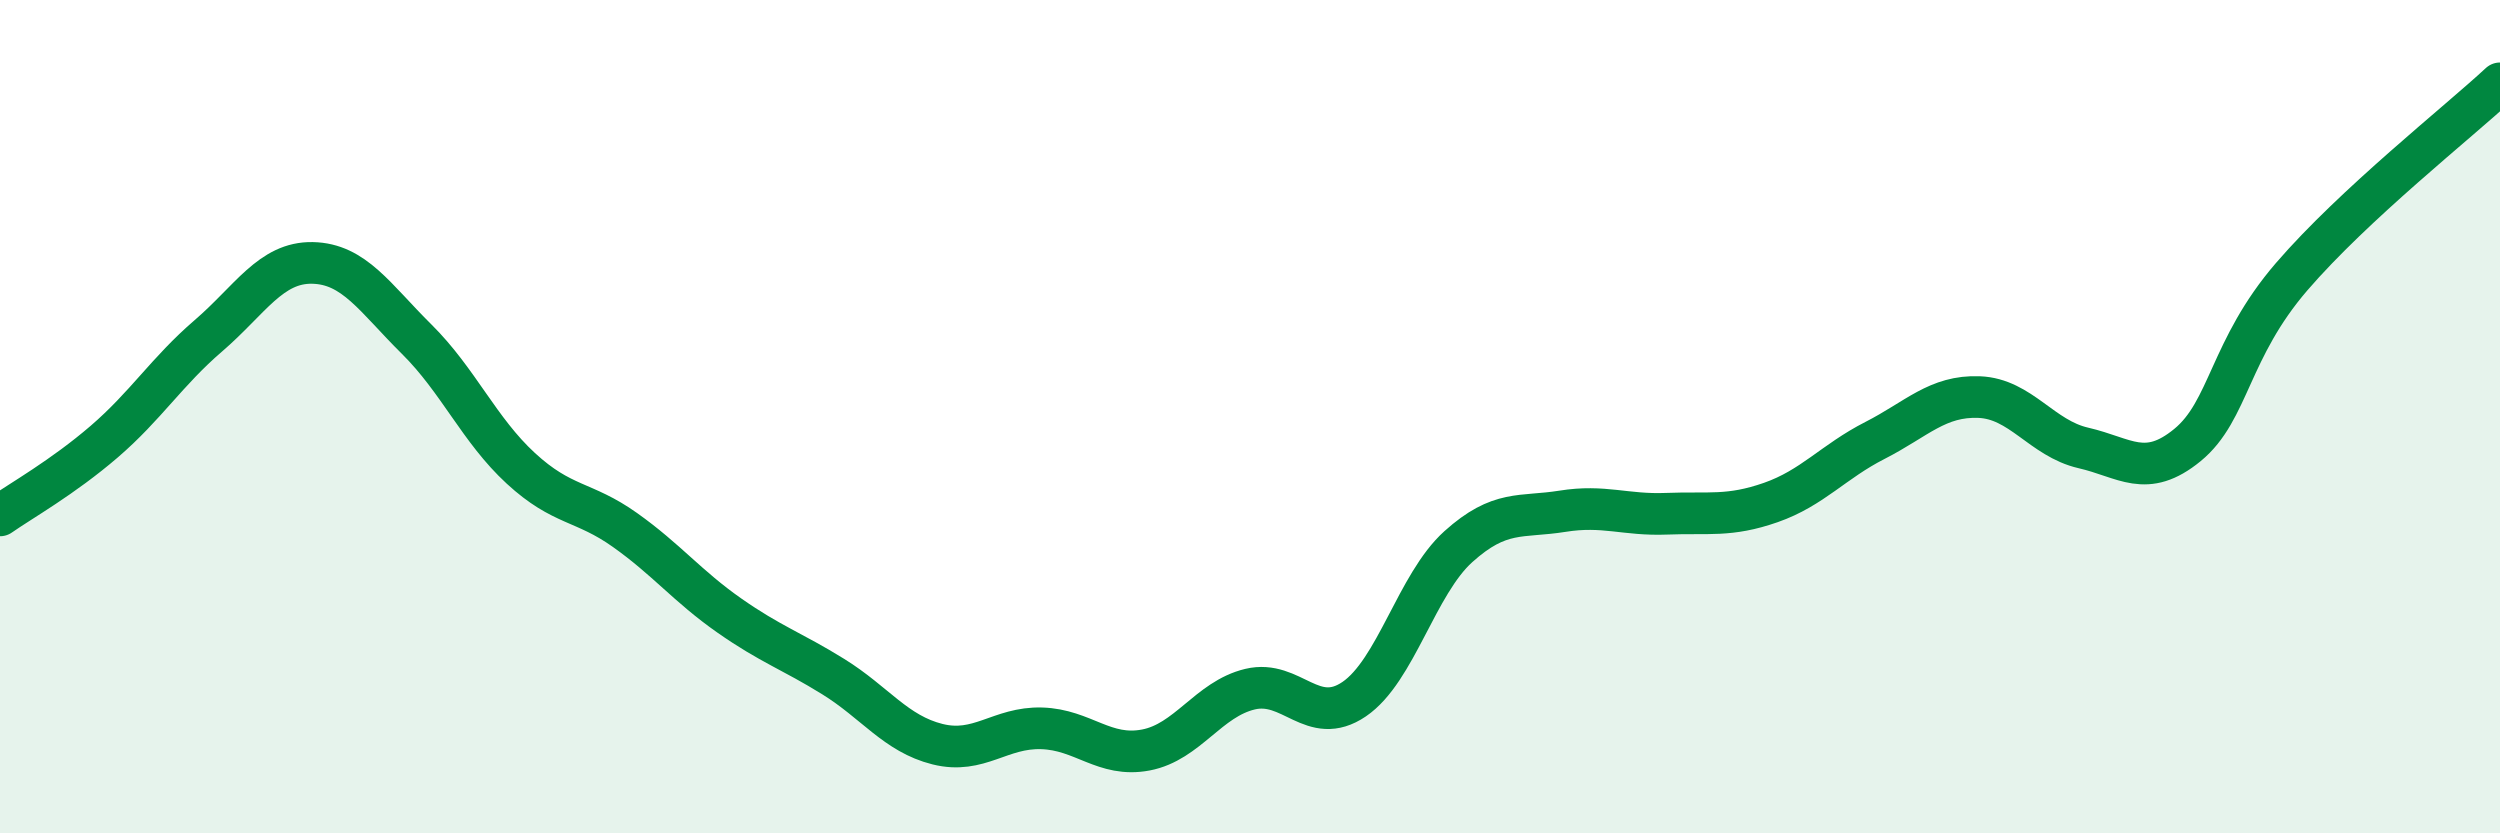 
    <svg width="60" height="20" viewBox="0 0 60 20" xmlns="http://www.w3.org/2000/svg">
      <path
        d="M 0,12.37 C 0.5,12.02 1.5,11.46 2.5,10.6 C 3.5,9.74 4,8.92 5,8.06 C 6,7.2 6.5,6.29 7.5,6.31 C 8.5,6.33 9,7.15 10,8.14 C 11,9.13 11.5,10.32 12.5,11.24 C 13.5,12.16 14,12.01 15,12.72 C 16,13.43 16.5,14.07 17.5,14.77 C 18.5,15.47 19,15.62 20,16.24 C 21,16.86 21.5,17.61 22.5,17.86 C 23.5,18.11 24,17.45 25,17.48 C 26,17.51 26.5,18.19 27.5,18 C 28.5,17.81 29,16.78 30,16.54 C 31,16.3 31.5,17.46 32.5,16.78 C 33.5,16.1 34,14.02 35,13.12 C 36,12.22 36.5,12.43 37.5,12.27 C 38.5,12.11 39,12.37 40,12.33 C 41,12.29 41.5,12.41 42.5,12.06 C 43.5,11.71 44,11.08 45,10.57 C 46,10.06 46.5,9.49 47.5,9.53 C 48.5,9.57 49,10.52 50,10.75 C 51,10.98 51.5,11.5 52.5,10.68 C 53.5,9.86 53.5,8.38 55,6.64 C 56.5,4.9 59,2.93 60,2L60 20L0 20Z"
        fill="#008740"
        opacity="0.1"
        stroke-linecap="round"
        stroke-linejoin="round"
      />
      <path
        d="M 0,12.37 C 0.5,12.02 1.5,11.46 2.5,10.6 C 3.5,9.74 4,8.92 5,8.06 C 6,7.2 6.5,6.29 7.5,6.31 C 8.5,6.33 9,7.15 10,8.14 C 11,9.13 11.5,10.32 12.5,11.24 C 13.5,12.16 14,12.01 15,12.72 C 16,13.43 16.5,14.07 17.5,14.77 C 18.5,15.47 19,15.62 20,16.24 C 21,16.86 21.5,17.61 22.5,17.86 C 23.5,18.11 24,17.45 25,17.48 C 26,17.51 26.5,18.19 27.5,18 C 28.5,17.81 29,16.78 30,16.54 C 31,16.3 31.5,17.46 32.5,16.78 C 33.5,16.1 34,14.02 35,13.12 C 36,12.22 36.5,12.43 37.5,12.27 C 38.5,12.11 39,12.37 40,12.33 C 41,12.29 41.5,12.41 42.5,12.06 C 43.5,11.71 44,11.08 45,10.57 C 46,10.06 46.5,9.49 47.5,9.53 C 48.5,9.57 49,10.52 50,10.75 C 51,10.98 51.5,11.5 52.5,10.68 C 53.5,9.86 53.5,8.38 55,6.64 C 56.5,4.9 59,2.93 60,2"
        stroke="#008740"
        stroke-width="1"
        fill="none"
        stroke-linecap="round"
        stroke-linejoin="round"
      />
    </svg>
  